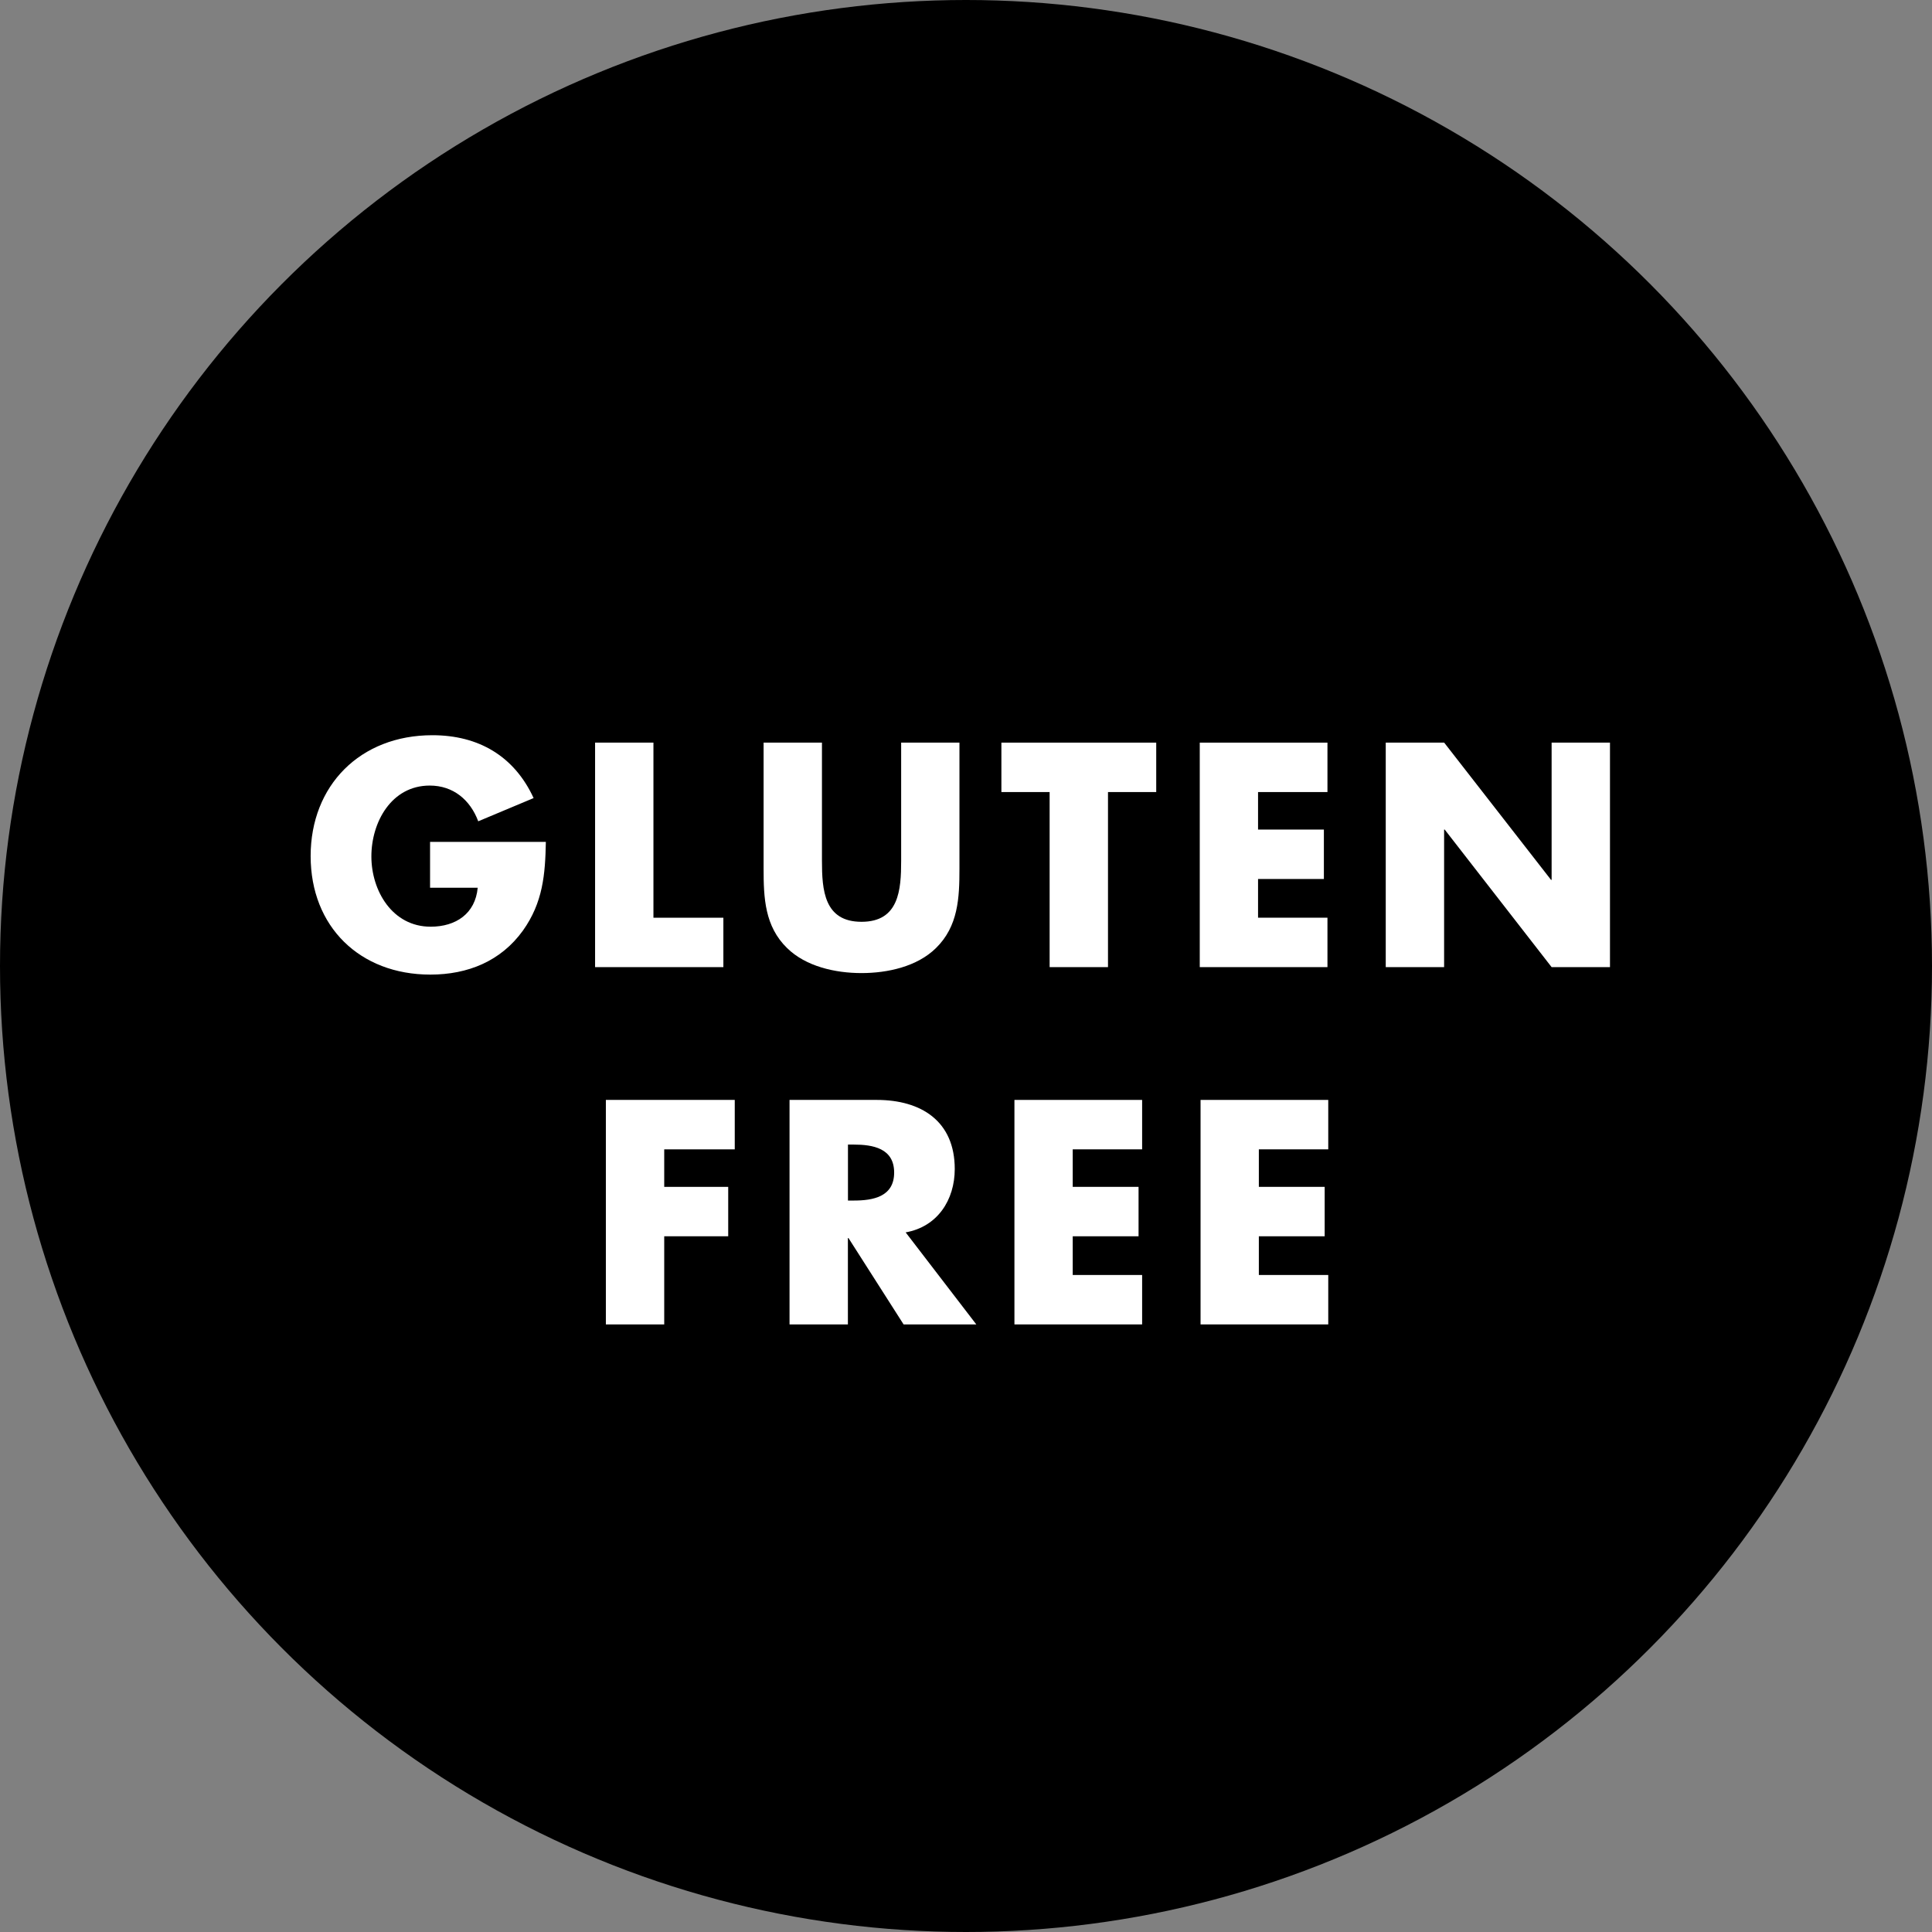 <?xml version="1.0" encoding="UTF-8"?><svg id="Layer_2" xmlns="http://www.w3.org/2000/svg" viewBox="0 0 292 292"><rect x="0" y="0" width="292" height="292" fill="#808080" stroke="none"/><defs><style>.cls-1{fill:#000;}.cls-1,.cls-2{stroke-width:0px;}.cls-2{fill:#fff;}</style></defs><g id="Layer_1-2"><circle class="cls-1" cx="146" cy="146" r="146"/><path class="cls-2" d="M82.5,127.23c-.09,4.95-.45,9.18-3.46,13.41-3.33,4.63-8.33,6.66-14,6.66-10.66,0-18.09-7.25-18.09-17.91s7.47-18.27,18.4-18.27c6.97,0,12.37,3.15,15.3,9.5l-8.37,3.51c-1.21-3.24-3.78-5.4-7.33-5.4-5.8,0-8.82,5.54-8.82,10.71s3.15,10.62,8.96,10.62c3.82,0,6.75-1.98,7.11-5.89h-7.2v-6.93h17.5Z"/><path class="cls-2" d="M98.75,138.7h10.58v7.47h-19.39v-33.93h8.82v26.46Z"/><path class="cls-2" d="M145.01,112.24v19.08c0,4.37-.18,8.68-3.55,11.97-2.83,2.79-7.29,3.78-11.25,3.78s-8.41-.99-11.25-3.78c-3.38-3.29-3.55-7.6-3.55-11.97v-19.08h8.82v17.86c0,4.41.32,9.22,5.98,9.22s5.99-4.81,5.99-9.22v-17.86h8.82Z"/><path class="cls-2" d="M167.46,146.17h-8.82v-26.46h-7.29v-7.47h23.4v7.47h-7.29v26.46Z"/><path class="cls-2" d="M190.14,119.71v5.67h9.95v7.47h-9.95v5.85h10.49v7.47h-19.3v-33.93h19.3v7.47h-10.49Z"/><path class="cls-2" d="M209.45,112.24h8.82l16.15,20.74h.09v-20.74h8.82v33.93h-8.82l-16.16-20.79h-.09v20.79h-8.82v-33.93Z"/><path class="cls-2" d="M100.39,173.71v5.67h9.67v7.47h-9.67v13.32h-8.82v-33.93h19.48v7.47h-10.67Z"/><path class="cls-2" d="M147.55,200.17h-10.98l-8.33-13.05h-.09v13.05h-8.82v-33.93h13.18c6.71,0,11.79,3.2,11.79,10.44,0,4.68-2.61,8.73-7.42,9.58l10.67,13.9ZM128.16,181.45h.86c2.88,0,6.12-.54,6.12-4.23s-3.24-4.23-6.12-4.23h-.86v8.46Z"/><path class="cls-2" d="M162.13,173.71v5.67h9.95v7.47h-9.95v5.85h10.49v7.47h-19.3v-33.93h19.3v7.47h-10.49Z"/><path class="cls-2" d="M190.26,173.71v5.67h9.95v7.47h-9.95v5.85h10.49v7.47h-19.3v-33.93h19.3v7.47h-10.49Z"/></g></svg>